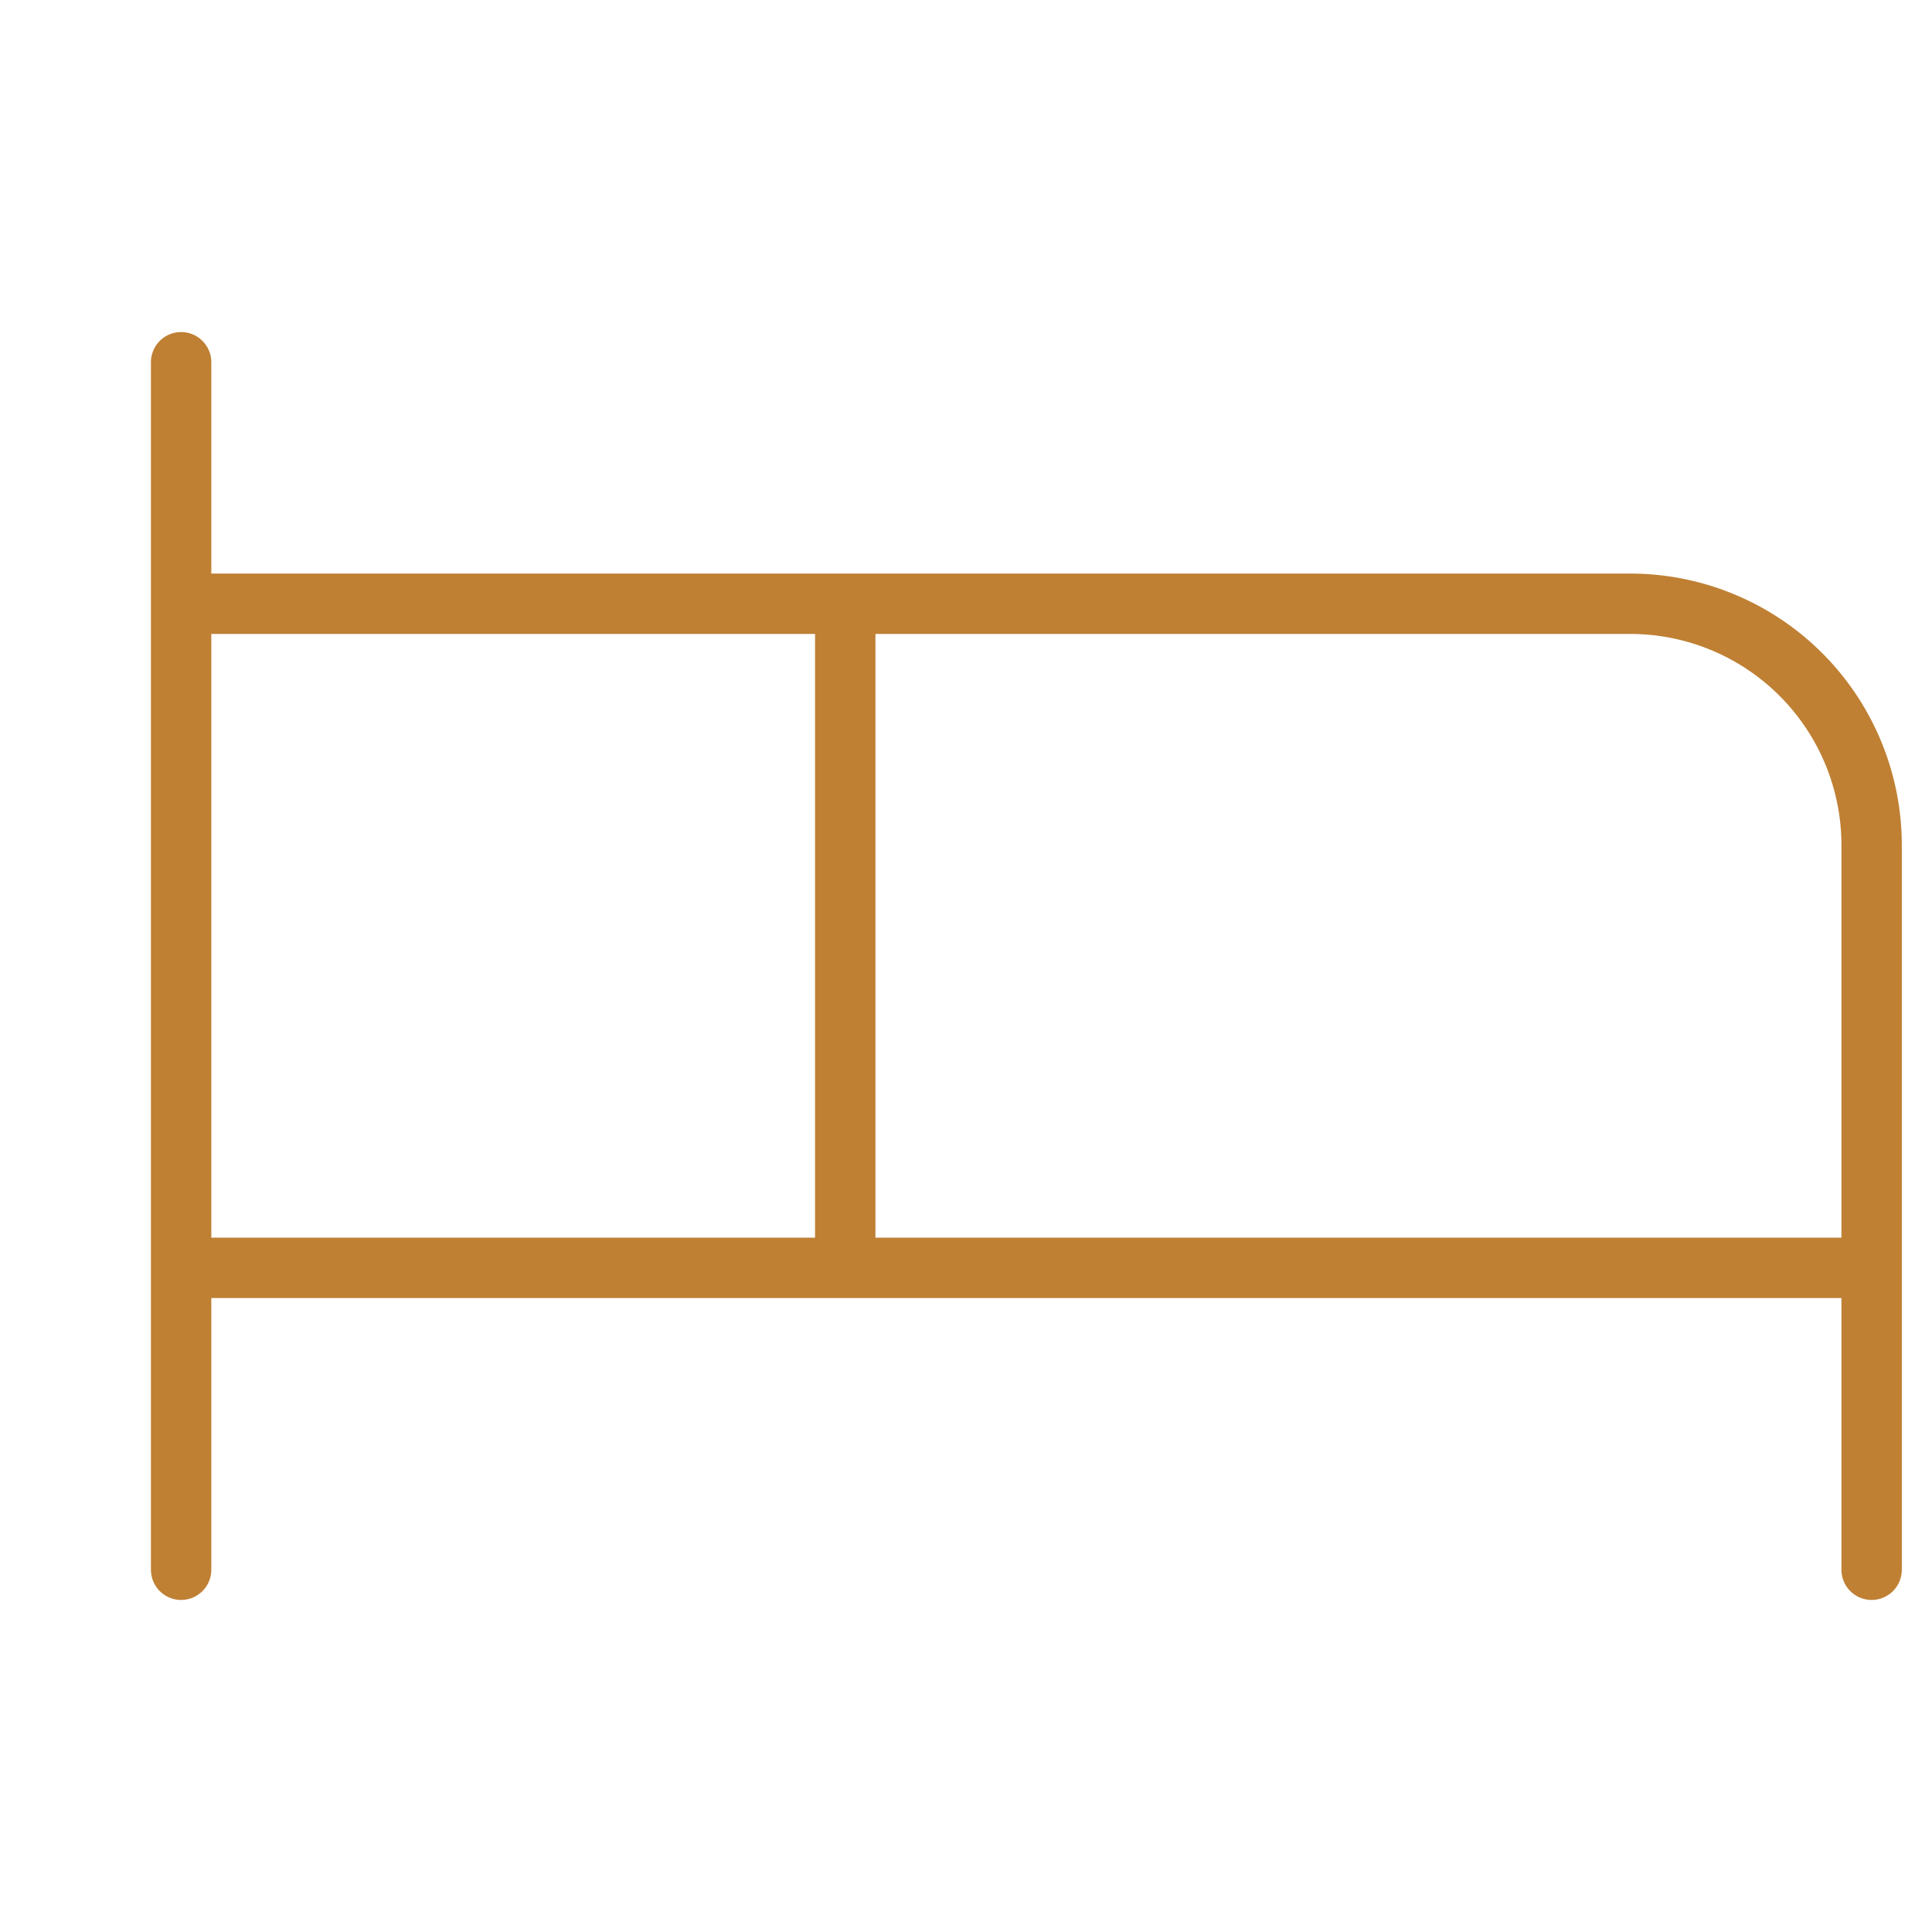 <svg xmlns="http://www.w3.org/2000/svg" width="256" height="256" viewBox="0 0 256 256"><path fill="#BF8034" d="M216 76H28V48a4 4 0 0 0-8 0v160a4 4 0 0 0 8 0v-36h216v36a4 4 0 0 0 8 0v-96a36 36 0 0 0-36-36M28 84h80v80H28Zm88 80V84h100a28 28 0 0 1 28 28v52Z"/></svg>